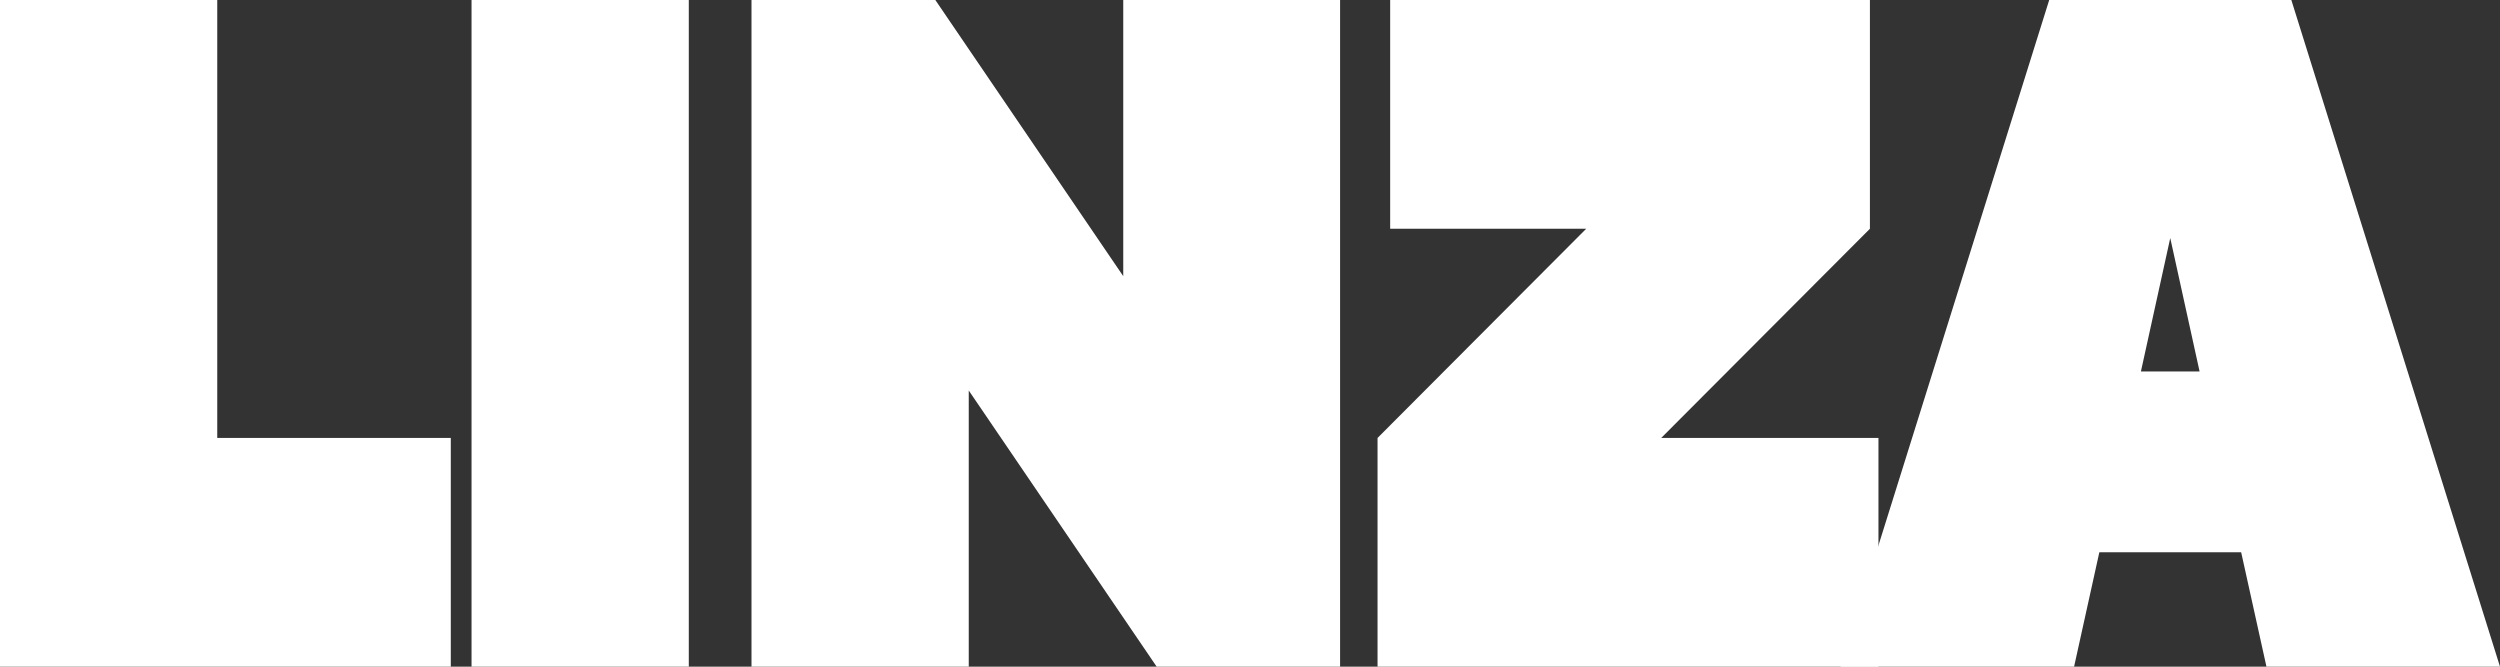 <?xml version="1.0" encoding="UTF-8"?> <svg xmlns="http://www.w3.org/2000/svg" width="60" height="16" viewBox="0 0 60 16" fill="none"><rect x="0" y="0" width="60" height="16" fill="#333333" stroke="none"/> <path d="M10.819 16H0L0 0L5.214 0L5.214 10.511L10.819 10.511V16Z" fill="white"></path> <path d="M11.317 16L11.317 0L16.531 0L16.531 16H11.317Z" fill="white"></path> <path d="M26.958 0L32.162 0V16H27.76L23.25 9.372L23.25 16H18.036L18.036 0L22.448 0L26.958 6.628V0Z" fill="white"></path> <path d="M38.069 5.49L33.364 5.49V0L44.878 0V5.49L39.869 10.511H45.083V16L33.061 16V10.511L38.069 5.49Z" fill="white"></path> <path d="M54.992 0L60 16L54.395 16L53.788 13.255H50.384L49.778 16H44.172L49.181 0L54.992 0ZM52.79 8.915L52.086 5.713L51.382 8.915H52.79Z" fill="white"></path> </svg> 
